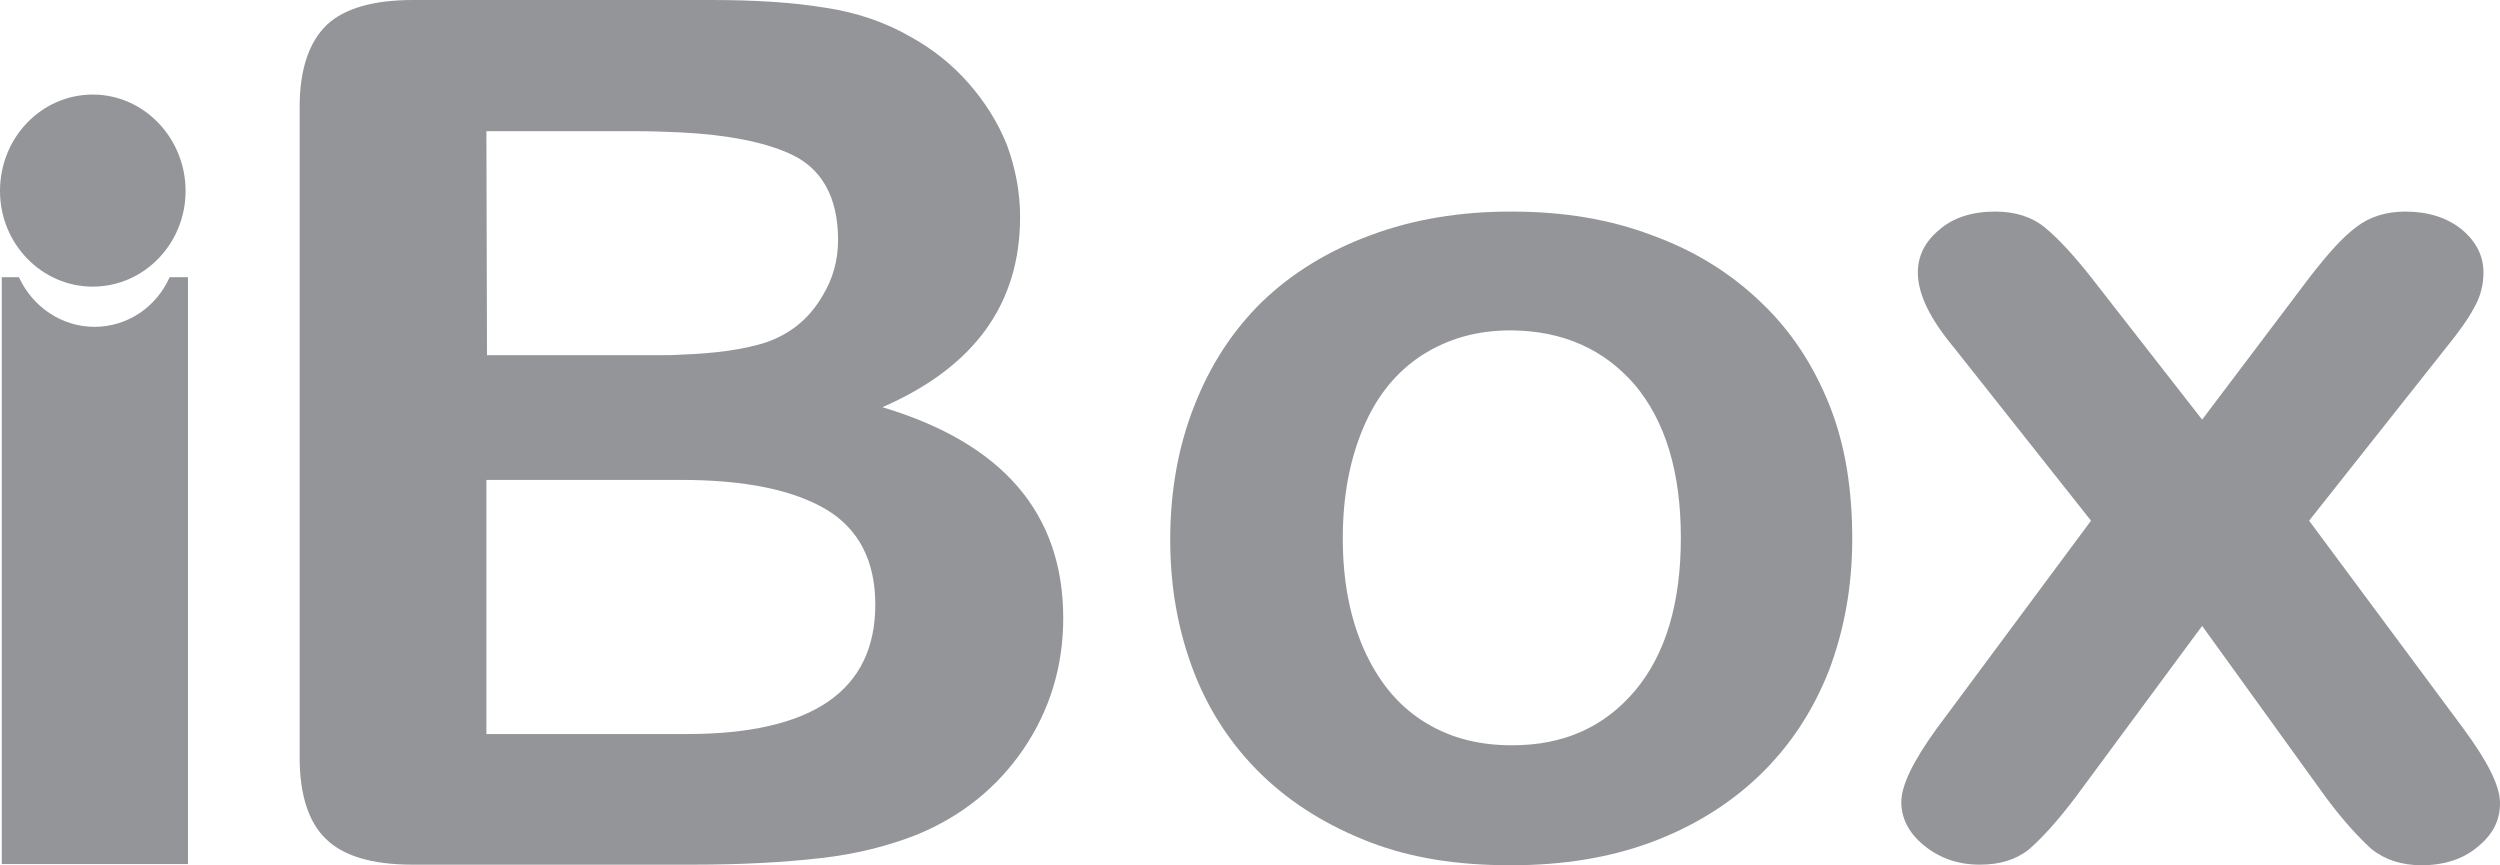 <?xml version="1.0" encoding="UTF-8"?> <svg xmlns="http://www.w3.org/2000/svg" xmlns:xlink="http://www.w3.org/1999/xlink" version="1.1" id="Layer_1" x="0px" y="0px" viewBox="0 0 423 146.4" style="enable-background:new 0 0 423 146.4;" xml:space="preserve"> <style type="text/css"> .st0{fill:#939598;} </style> <g> <path class="st0" d="M149.3,68.9c15.6-6.8,23.3-17.5,23.3-32.2c0-4.2-0.8-8.3-2.2-12.1c-1.5-3.8-3.7-7.3-6.5-10.5s-6.1-5.8-9.7-7.8 c-4.3-2.5-9.2-4.2-14.6-5C134.2,0.4,127.7,0,120.3,0H69.9c-6.7,0-11.6,1.4-14.6,4.2c-3,2.9-4.6,7.5-4.6,13.9v110.1 c0,6.2,1.5,10.9,4.4,13.7c2.9,2.9,7.8,4.4,14.7,4.4h47.5c8.2,0,15.4-0.4,21.5-1.1c6.2-0.7,11.6-2.1,16.4-4 c7.5-3.1,13.5-7.9,18-14.5c4.4-6.5,6.7-13.9,6.7-22.1C179.9,86.9,169.7,75,149.3,68.9 M82.3,22.2h25.6c2.6,0,5,0.1,7.3,0.2 c7.8,0.4,13.9,1.6,18.2,3.5c5.6,2.4,8.4,7.4,8.4,14.7c0,3.5-0.9,6.6-2.6,9.4c-2.3,4-5.6,6.6-9.8,8c-3.5,1.1-8.2,1.8-14.1,2 c-1.3,0.1-2.6,0.1-4.1,0.1H82.4L82.3,22.2L82.3,22.2z M116.2,124.2H82.3v-43h32.9c10.9,0,19,1.7,24.6,5c5.5,3.3,8.3,8.7,8.3,16.1 C148.1,116.9,137.4,124.2,116.2,124.2"></path> <path class="st0" d="M309.6,68.7c-2.7-6.8-6.5-12.7-11.7-17.6c-5.1-4.9-11.2-8.7-18.4-11.3c-7.1-2.7-15-4-23.7-4h-0.2 c-8.6,0-16.5,1.3-23.7,4c-7.1,2.6-13.3,6.4-18.3,11.2c-5,4.9-8.8,10.7-11.5,17.6c-2.7,6.8-4.1,14.4-4.1,22.7s1.4,15.6,4,22.4 c2.6,6.7,6.5,12.6,11.6,17.5c5.1,4.9,11.2,8.6,18.2,11.3s14.9,3.9,23.7,3.9h0.2c8.8,0,16.7-1.3,23.7-3.9c7-2.6,13.2-6.4,18.3-11.3 c5.1-4.9,9-10.8,11.7-17.6c2.6-6.8,4-14.3,4-22.4S312.3,75.5,309.6,68.7 M276.7,116.8c-5.2,6.2-12.1,9.3-20.8,9.3h-0.2 c-5.8,0-10.8-1.4-15.1-4.2c-4.3-2.8-7.5-6.8-9.9-12.2c-2.3-5.3-3.5-11.4-3.5-18.6s1.2-13.4,3.5-18.8c2.3-5.4,5.6-9.4,9.9-12.2 c4.4-2.8,9.3-4.2,15-4.2h0.2c8.7,0.1,15.6,3.2,20.8,9.2c5.2,6.2,7.8,14.8,7.8,25.9S281.8,110.7,276.7,116.8"></path> <path class="st0" d="M393.6,135l-21-29.1L351.1,135c-3.1,4.1-5.8,7-7.9,8.8c-2.2,1.7-4.9,2.5-8.2,2.5c-3.7,0-6.8-1.1-9.4-3.2 c-2.6-2.1-3.9-4.6-3.9-7.4s2-6.9,5.9-12.3l26.2-35.3l-23.2-29.3c-4-4.8-6.1-9-6.1-12.7c0-2.8,1.2-5.2,3.6-7.2 c2.4-2.1,5.6-3.1,9.5-3.1c3.4,0,6.2,0.9,8.4,2.7c2.2,1.8,4.8,4.6,7.8,8.4L372.6,71l18.2-24.1c3.1-4,5.6-6.8,7.9-8.5 c2.2-1.7,5-2.6,8.3-2.6c3.8,0,7,1,9.5,3c2.5,2.1,3.7,4.5,3.7,7.3c0,2.1-0.5,4.1-1.6,6c-1,1.9-2.6,4.1-4.7,6.7l-23.2,29.3l26.2,35.3 c4.1,5.6,6.1,9.6,6.1,12.5s-1.2,5.3-3.8,7.4c-2.5,2.1-5.7,3.1-9.5,3.1c-3.3,0-6.1-0.9-8.4-2.7C399.2,141.8,396.5,138.9,393.6,135"></path> <path class="st0" d="M28.7,46.9c-2.2,5-7.1,8.4-12.7,8.4S5.5,51.9,3.2,46.9H0.3v99.3h31.5V46.9H28.7z"></path> <path class="st0" d="M31.4,32.3c0,9-7.1,16.2-15.7,16.2S0,41.3,0,32.3S7,16,15.7,16S31.4,23.4,31.4,32.3"></path> </g> </svg> 